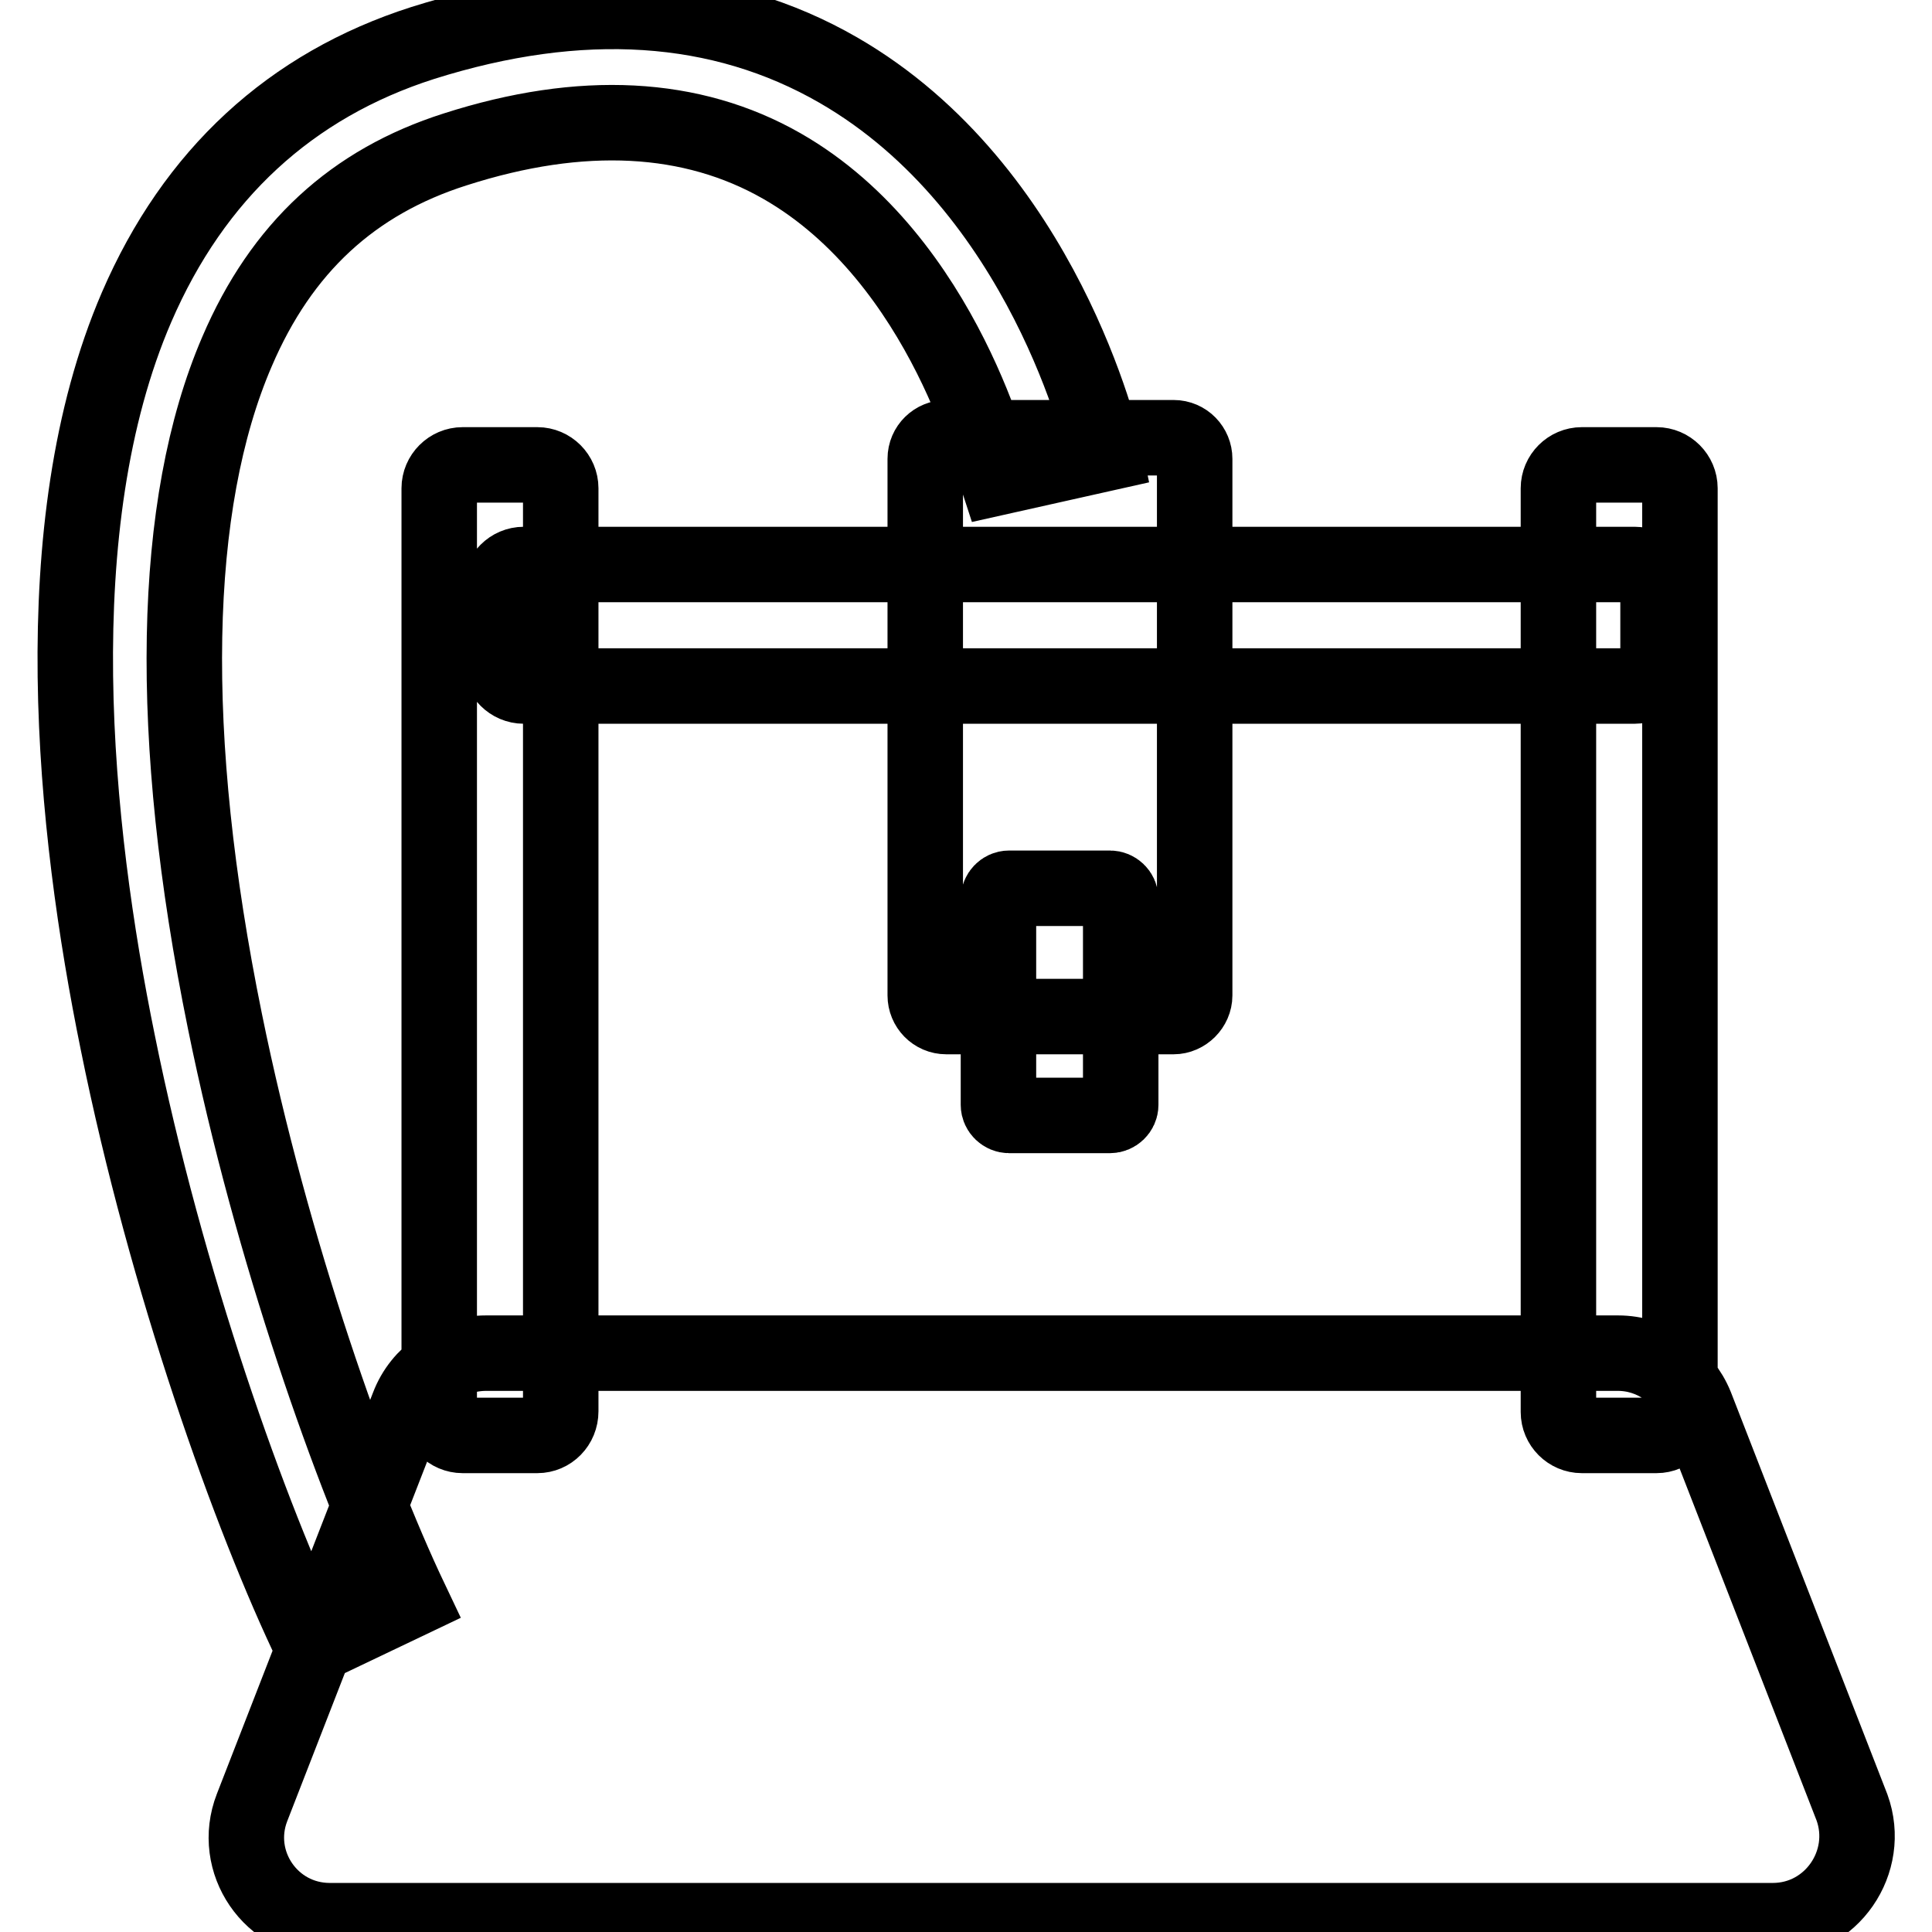 <?xml version="1.0" encoding="utf-8"?>
<!-- Svg Vector Icons : http://www.onlinewebfonts.com/icon -->
<!DOCTYPE svg PUBLIC "-//W3C//DTD SVG 1.1//EN" "http://www.w3.org/Graphics/SVG/1.1/DTD/svg11.dtd">
<svg version="1.1" xmlns="http://www.w3.org/2000/svg" xmlns:xlink="http://www.w3.org/1999/xlink" x="0px" y="0px" viewBox="0 0 256 256" enable-background="new 0 0 256 256" xml:space="preserve">
<g> <path stroke-width="10" fill-opacity="0" stroke="#000000"  d="M234.9,254.5H43.7c-7.8,0-13.1-7.8-10.3-15l20.7-53.2c1.6-4.2,5.7-7,10.3-7h150c4.5,0,8.6,2.8,10.3,7 l20.7,53.2C248,246.7,242.7,254.5,234.9,254.5z M219.5,190.2h-9.9c-1.7,0-3.1-1.4-3.1-3.1V64.7c0-1.7,1.4-3.1,3.1-3.1h9.9 c1.7,0,3.1,1.4,3.1,3.1v122.3C222.6,188.8,221.2,190.2,219.5,190.2z M71.2,190.2h-9.9c-1.7,0-3.1-1.4-3.1-3.1V64.7 c0-1.7,1.4-3.1,3.1-3.1h9.9c1.7,0,3.1,1.4,3.1,3.1v122.3C74.3,188.8,72.9,190.2,71.2,190.2z M66.3,87.8v-9.9c0-1.7,1.4-3.1,3.1-3.1 h147.2c1.7,0,3.1,1.4,3.1,3.1v9.9c0,1.7-1.4,3.1-3.1,3.1H69.4C67.7,90.9,66.3,89.5,66.3,87.8z M155.5,134.7h-30.1 c-1.6,0-2.8-1.3-2.8-2.8V60.8c0-1.6,1.3-2.8,2.8-2.8h30.1c1.6,0,2.8,1.3,2.8,2.8v71.1C158.3,133.4,157,134.7,155.5,134.7z  M147.1,147.8h-13.4c-0.7,0-1.4-0.6-1.4-1.4v-27.3c0-0.7,0.6-1.4,1.4-1.4h13.4c0.7,0,1.4,0.6,1.4,1.4v27.3 C148.5,147.2,147.8,147.8,147.1,147.8z M41.4,218.2c-8.2-17-19.4-48.4-25.8-80.1c-5.8-28.4-10-68.4,2.5-97.4 C25.7,23.1,38.5,11.3,56,5.7c20.9-6.6,39.5-5.4,55.1,3.6c27.2,15.7,35,49.3,35.3,50.8l-14.3,3.2c-0.1-0.3-6.8-28.9-28.5-41.3 c-11.9-6.8-26.5-7.6-43.3-2.2c-13.5,4.3-23,13-28.9,26.8c-8.7,20.2-9.3,50.9-1.6,88.7c6.2,30.5,16.9,60.5,24.6,76.7L41.4,218.2z"/></g>
</svg>